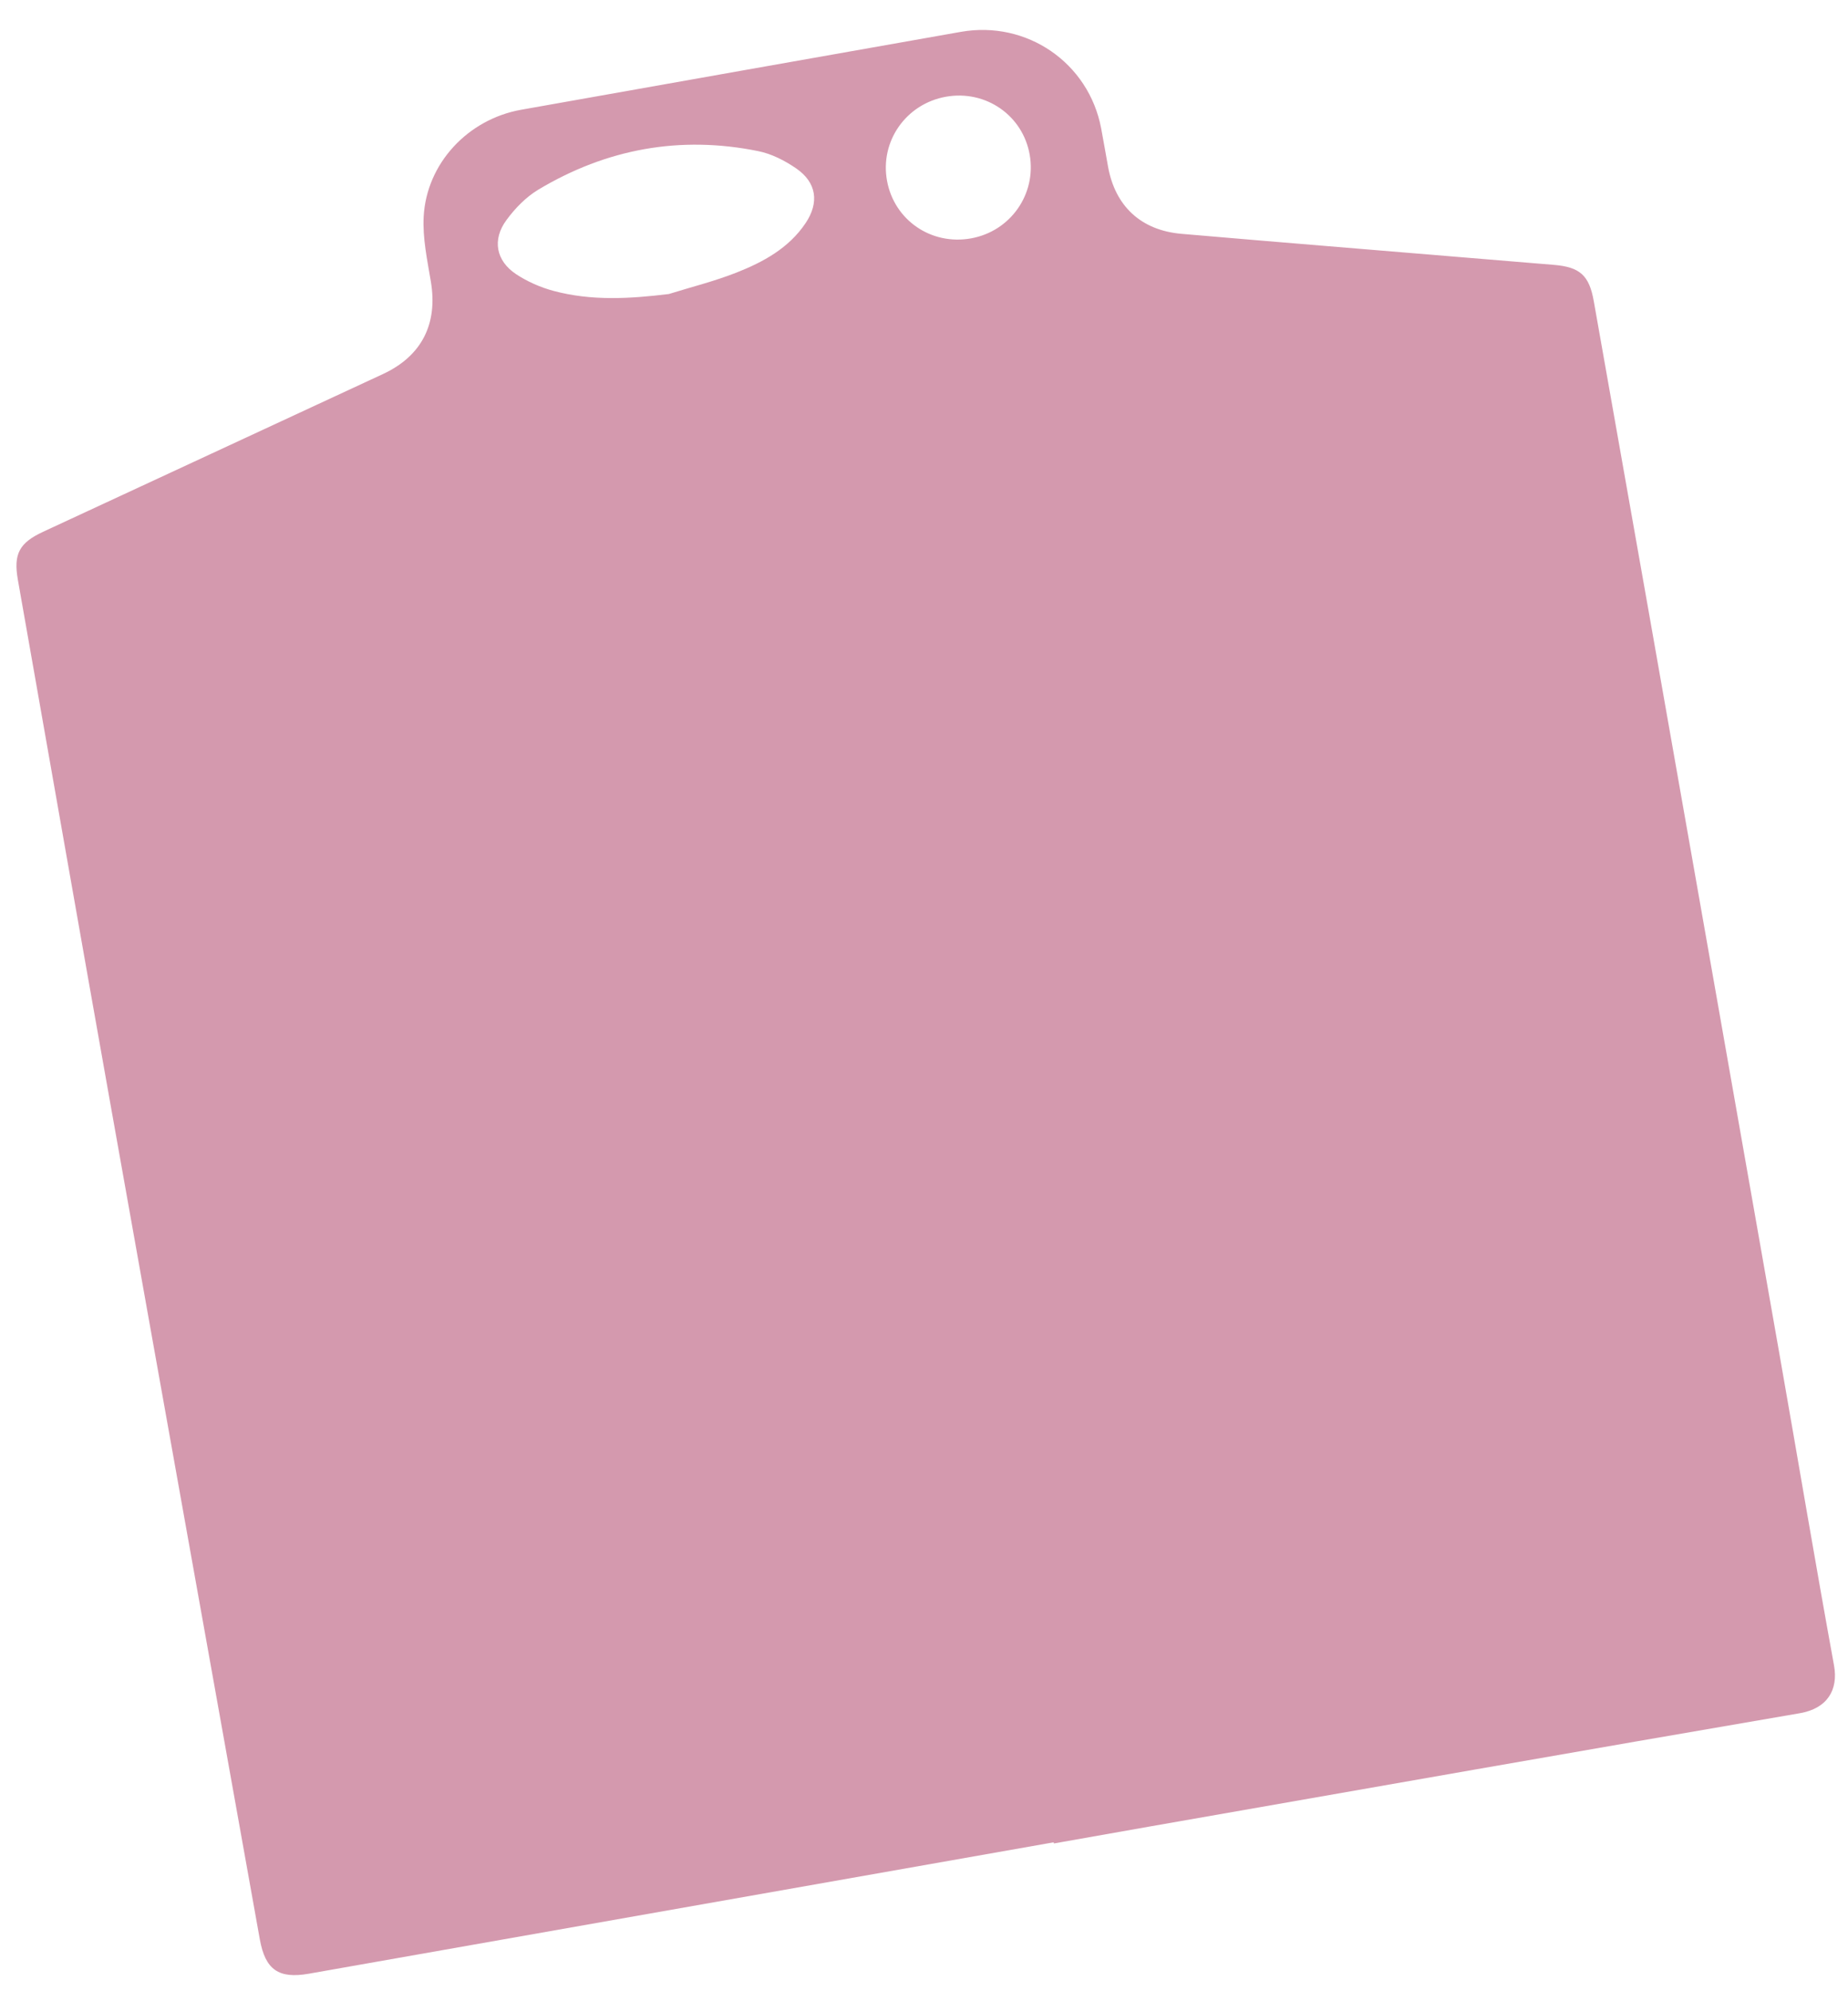 <svg width="39" height="42" viewBox="0 0 39 42" fill="none" xmlns="http://www.w3.org/2000/svg">
<path d="M22.237 38.859C16.998 39.783 11.76 40.707 6.521 41.63C5.88 41.743 5.599 41.548 5.483 40.905C4.436 35.056 3.385 29.208 2.343 23.358C1.682 19.649 1.032 15.938 0.377 12.229C0.281 11.685 0.406 11.45 0.911 11.216C3.301 10.108 5.69 9 8.079 7.891C8.901 7.51 9.242 6.833 9.093 5.94C9.017 5.486 8.917 5.023 8.941 4.57C9.002 3.443 9.879 2.514 10.998 2.315C14.091 1.766 17.184 1.218 20.277 0.672C21.672 0.426 22.978 1.327 23.239 2.709C23.29 2.977 23.335 3.246 23.384 3.515C23.534 4.348 24.079 4.858 24.933 4.932C26.949 5.106 28.965 5.269 30.982 5.437C31.583 5.487 32.184 5.537 32.785 5.586C33.342 5.631 33.538 5.806 33.635 6.353C34.025 8.554 34.415 10.756 34.804 12.957C35.721 18.16 36.639 23.363 37.554 28.566C37.939 30.753 38.306 32.944 38.705 35.128C38.799 35.644 38.562 36.037 37.984 36.136C33.419 36.918 28.858 37.722 24.296 38.52C23.611 38.64 22.926 38.762 22.241 38.883L22.237 38.86L22.237 38.859ZM14.12 6.2C14.593 6.053 15.076 5.933 15.536 5.752C16.106 5.528 16.647 5.235 17.002 4.705C17.292 4.272 17.234 3.85 16.805 3.554C16.566 3.389 16.285 3.245 16.003 3.188C14.354 2.853 12.799 3.139 11.361 4C11.101 4.156 10.871 4.393 10.69 4.639C10.383 5.053 10.465 5.5 10.893 5.784C11.13 5.94 11.404 6.061 11.679 6.135C12.482 6.351 13.296 6.302 14.12 6.201L14.12 6.2ZM20.493 5.028C21.325 4.878 21.875 4.096 21.731 3.266C21.587 2.435 20.804 1.892 19.965 2.04C19.121 2.189 18.566 2.98 18.72 3.815C18.873 4.645 19.653 5.179 20.493 5.028Z" fill="#D499AE"/>
</svg>
